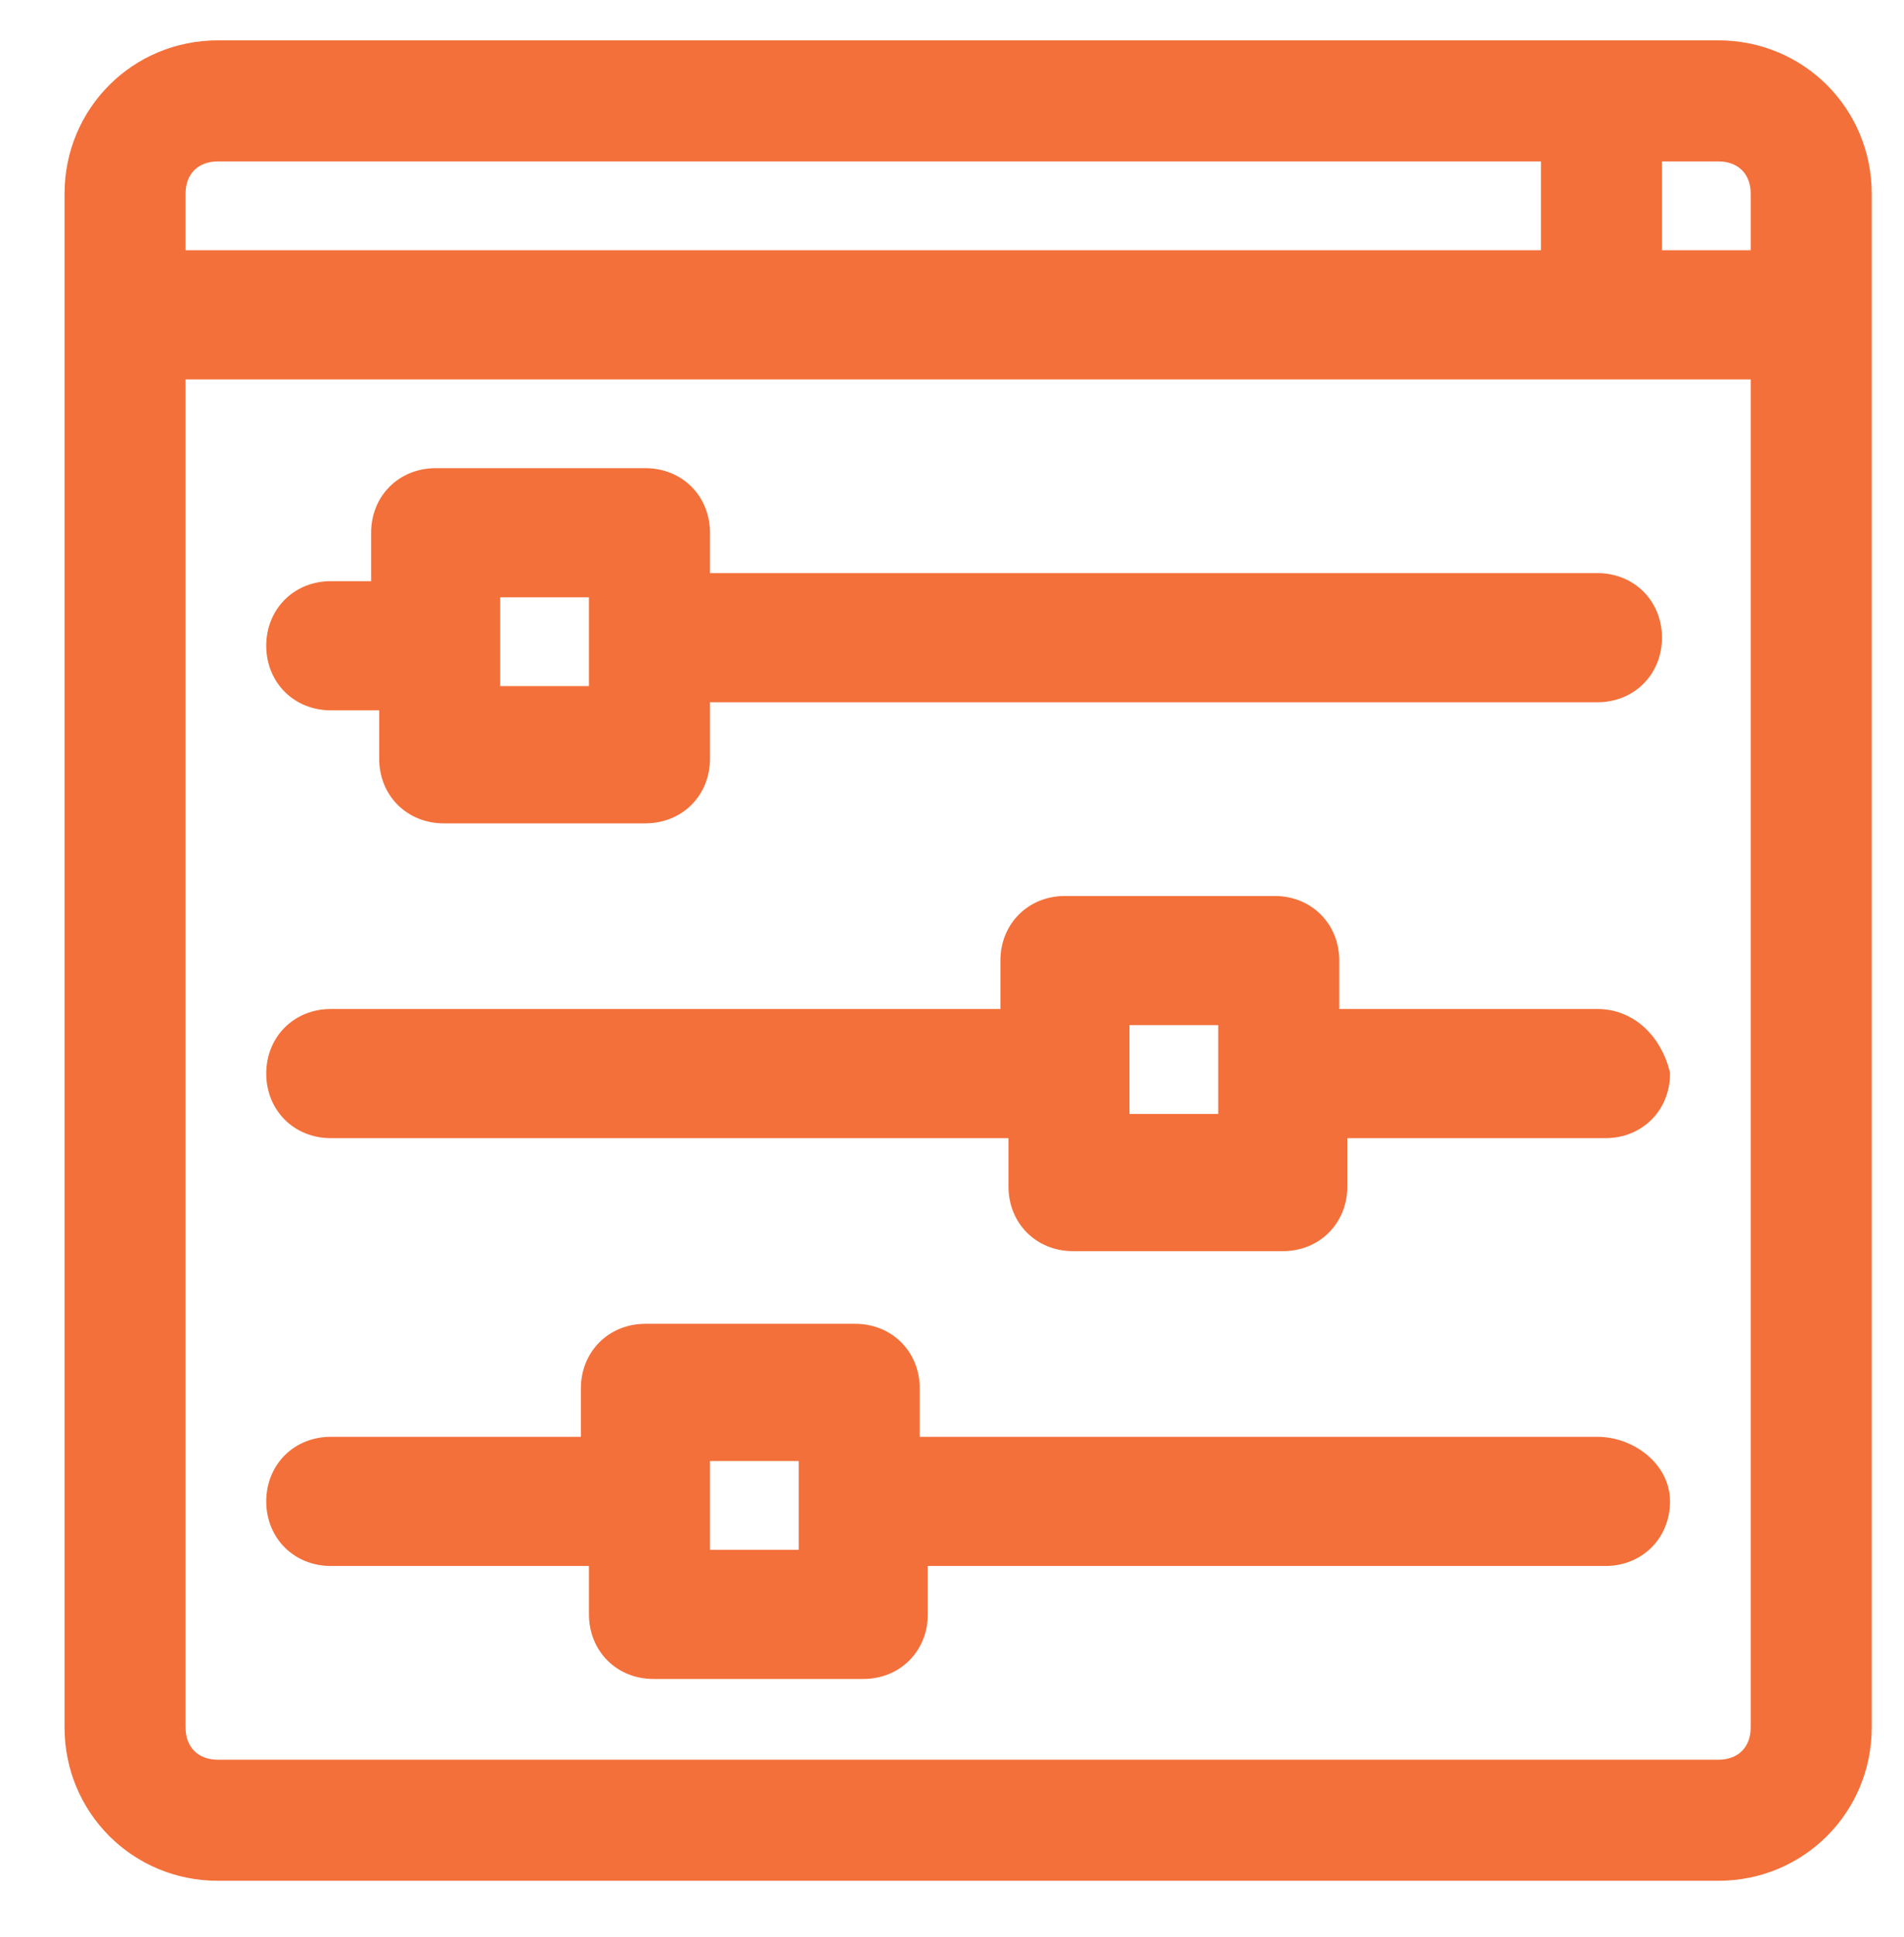 <?xml version="1.0" encoding="utf-8"?>
<!-- Generator: Adobe Illustrator 28.1.0, SVG Export Plug-In . SVG Version: 6.00 Build 0)  -->
<svg version="1.1" id="Layer_1" xmlns="http://www.w3.org/2000/svg" xmlns:xlink="http://www.w3.org/1999/xlink" x="0px" y="0px"
	 viewBox="0 0 23.6 24" style="enable-background:new 0 0 23.6 24;" xml:space="preserve">
<style type="text/css">
	.st0{fill:#F3703A;stroke:#F3703A;stroke-width:0.3;}
	.st1{fill:#F3703A;stroke:#F3703A;stroke-width:0.2;}
</style>
<g>
	<path class="st1" d="M21.3,0.6H2.7c-1,0-1.8,0.8-1.8,1.8v19c0,1,0.8,1.8,1.8,1.8h18.6c1,0,1.8-0.8,1.8-1.8v-19
		C23.1,1.4,22.3,0.6,21.3,0.6z M21.3,1.9c0.3,0,0.5,0.2,0.5,0.5v0.8h-1.3V1.9H21.3z M2.2,2.4c0-0.3,0.2-0.5,0.5-0.5h16.5v1.3h-17
		V2.4z M21.8,21.4c0,0.3-0.2,0.5-0.5,0.5H2.7c-0.3,0-0.5-0.2-0.5-0.5V4.6h19.6V21.4z"/>
	<path class="st1" d="M8.7,7.3V6.6c0-0.4-0.3-0.7-0.7-0.7H5.4c-0.4,0-0.7,0.3-0.7,0.7v0.7H4.1c-0.4,0-0.7,0.3-0.7,0.7
		c0,0.4,0.3,0.7,0.7,0.7h0.7v0.7c0,0.4,0.3,0.7,0.7,0.7H8c0.4,0,0.7-0.3,0.7-0.7V8.6h11.1c0.4,0,0.7-0.3,0.7-0.7
		c0-0.4-0.3-0.7-0.7-0.7H8.7z M6.1,8.6V7.3h1.3v1.3H6.1z"/>
	<path class="st1" d="M19.8,12.6h-3.3v-0.7c0-0.4-0.3-0.7-0.7-0.7h-2.6c-0.4,0-0.7,0.3-0.7,0.7v0.7H4.1c-0.4,0-0.7,0.3-0.7,0.7
		c0,0.4,0.3,0.7,0.7,0.7h8.5v0.7c0,0.4,0.3,0.7,0.7,0.7h2.6c0.4,0,0.7-0.3,0.7-0.7v-0.7h3.3c0.4,0,0.7-0.3,0.7-0.7
		C20.5,12.9,20.2,12.6,19.8,12.6z M13.9,13.9v-1.3h1.3v1.3H13.9z"/>
	<path class="st1" d="M19.8,17.9h-8.5v-0.7c0-0.4-0.3-0.7-0.7-0.7H8c-0.4,0-0.7,0.3-0.7,0.7v0.7H4.1c-0.4,0-0.7,0.3-0.7,0.7
		s0.3,0.7,0.7,0.7h3.3v0.7c0,0.4,0.3,0.7,0.7,0.7h2.6c0.4,0,0.7-0.3,0.7-0.7v-0.7h8.5c0.4,0,0.7-0.3,0.7-0.7S20.2,17.9,19.8,17.9z
		 M8.7,19.3v-1.3H10v1.3H8.7z"/>
</g>
</svg>
